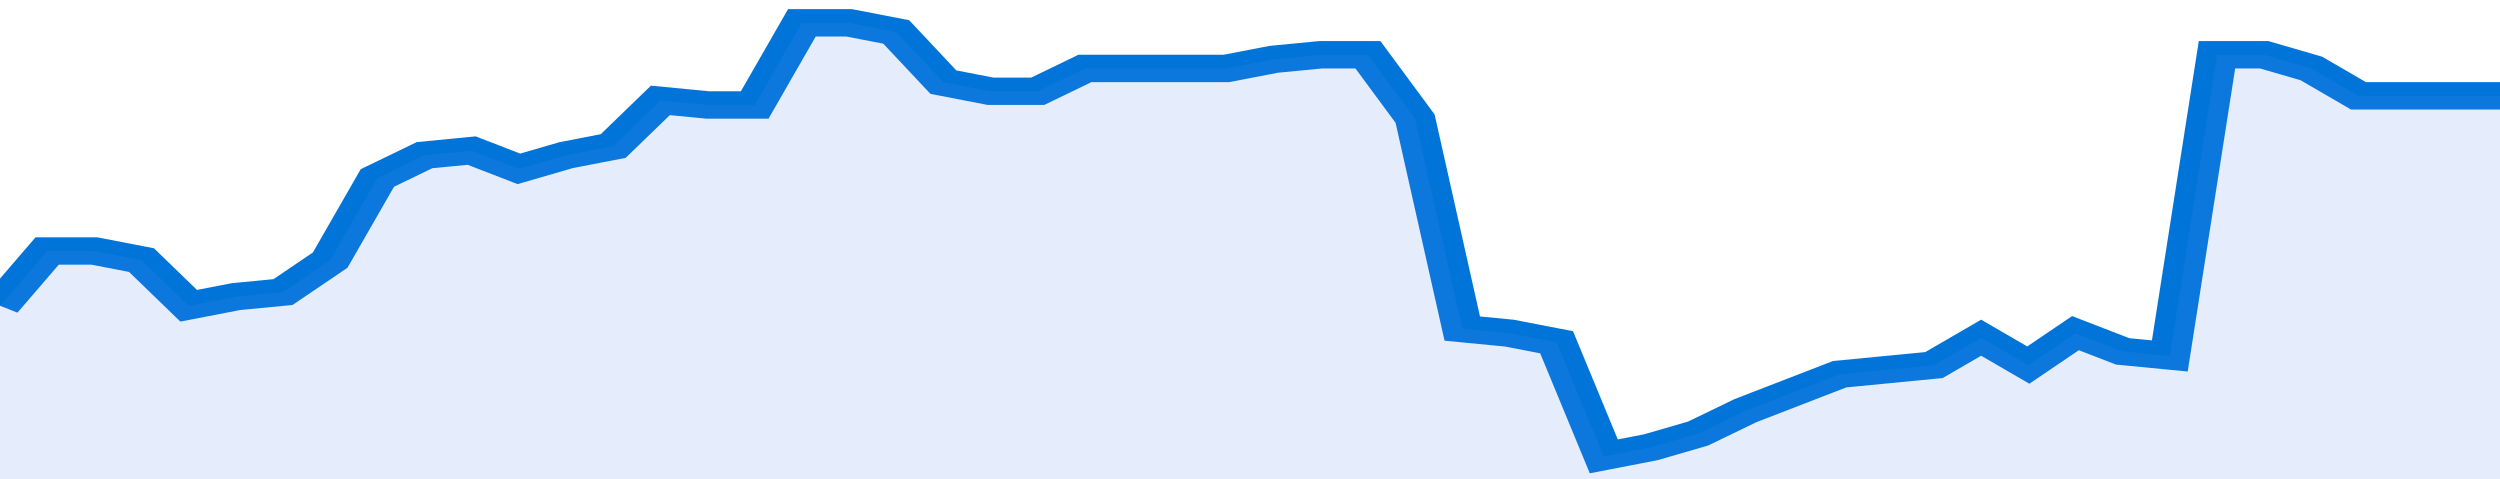 <svg xmlns="http://www.w3.org/2000/svg" viewBox="0 0 371 105" width="120" height="23" preserveAspectRatio="none">
				 <polyline fill="none" stroke="#0074d9" stroke-width="6" points="0, 67 7, 55 14, 55 21, 57 28, 67 35, 65 42, 64 49, 57 56, 39 63, 34 70, 33 77, 37 84, 34 91, 32 98, 22 105, 23 112, 23 119, 5 126, 5 133, 7 140, 18 147, 20 154, 20 161, 15 168, 15 175, 15 182, 15 189, 13 196, 12 203, 12 210, 26 217, 72 224, 73 231, 75 238, 100 245, 98 252, 95 259, 90 266, 86 273, 82 280, 81 287, 80 294, 74 301, 80 308, 73 315, 77 322, 78 329, 12 336, 12 343, 15 350, 21 357, 21 364, 21 371, 21 371, 21 "> </polyline>
				 <polygon fill="#5085ec" opacity="0.15" points="0, 105 0, 67 7, 55 14, 55 21, 57 28, 67 35, 65 42, 64 49, 57 56, 39 63, 34 70, 33 77, 37 84, 34 91, 32 98, 22 105, 23 112, 23 119, 5 126, 5 133, 7 140, 18 147, 20 154, 20 161, 15 168, 15 175, 15 182, 15 189, 13 196, 12 203, 12 210, 26 217, 72 224, 73 231, 75 238, 100 245, 98 252, 95 259, 90 266, 86 273, 82 280, 81 287, 80 294, 74 301, 80 308, 73 315, 77 322, 78 329, 12 336, 12 343, 15 350, 21 357, 21 364, 21 371, 21 371, 105 "></polygon>
			</svg>